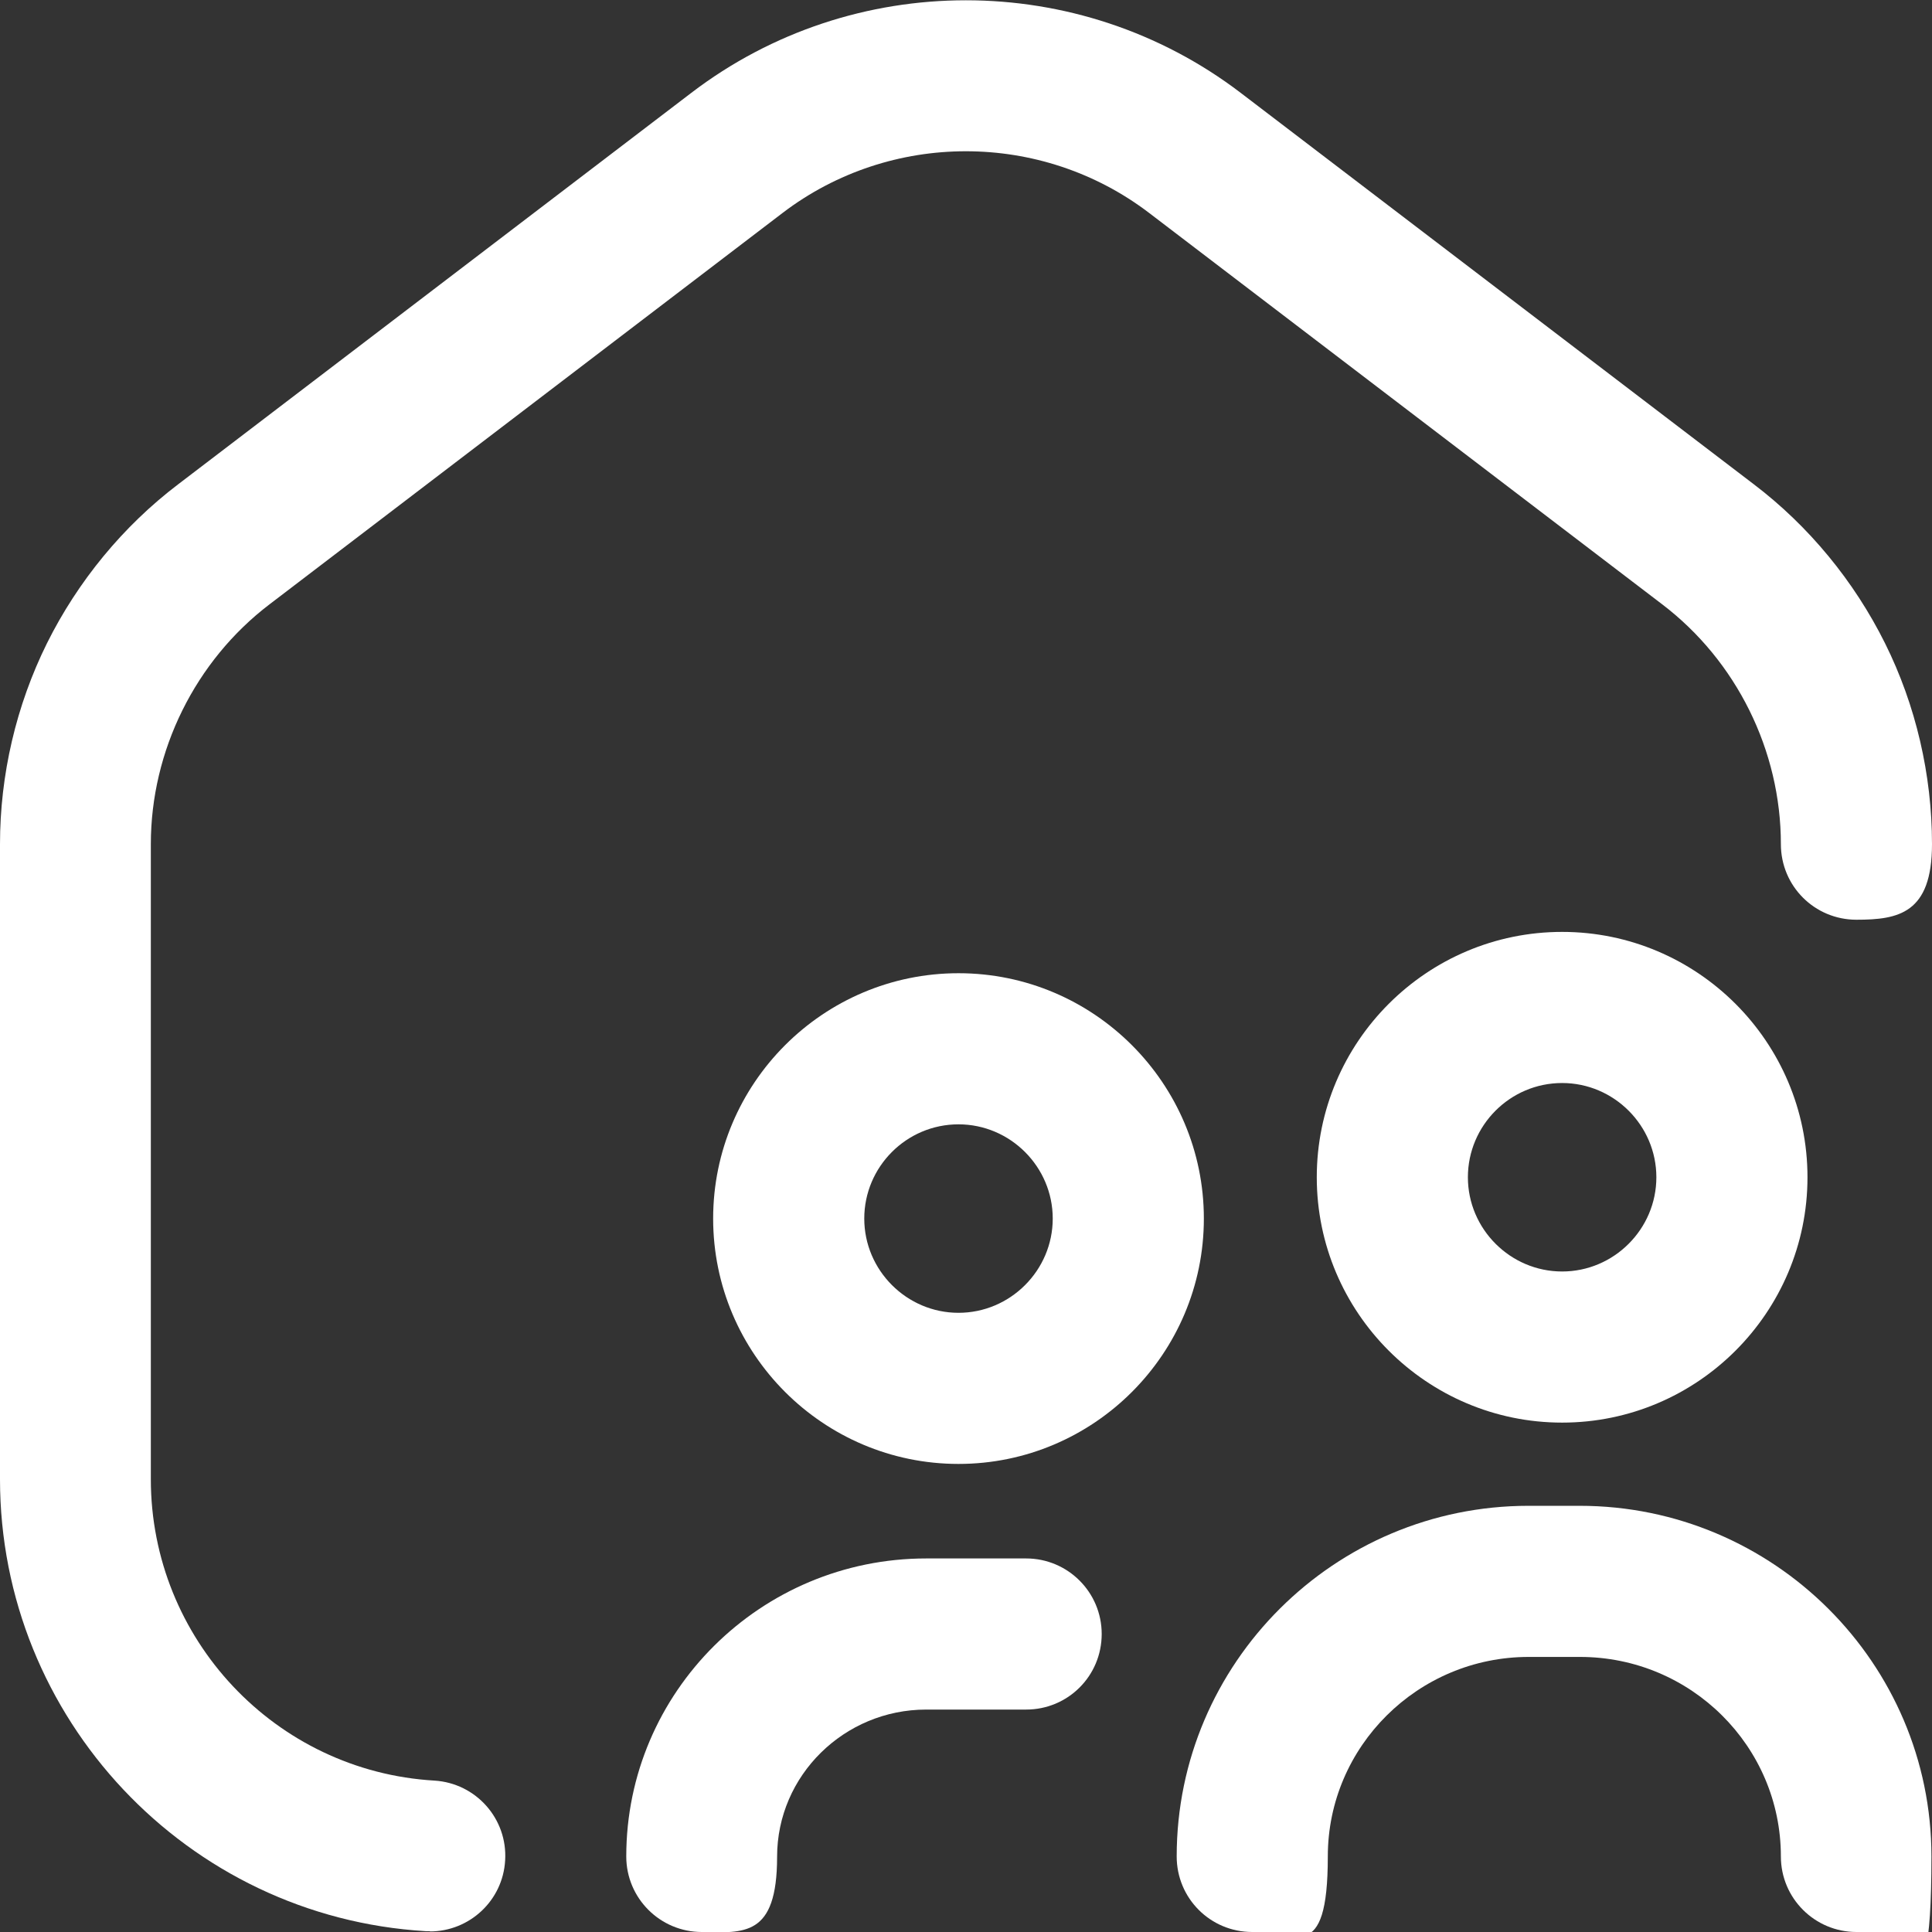 <?xml version="1.0" encoding="UTF-8"?> <svg xmlns="http://www.w3.org/2000/svg" xmlns:svg="http://www.w3.org/2000/svg" id="svg213" width="682.7" height="682.7" version="1.1" viewBox="0 0 682.7 682.7"><rect x="0" y="0" width="682.7" height="682.7" fill="#333333" stroke="none"/><defs><style> .st0 { fill: #fff; } </style></defs><g id="g219"><g id="g221"><g id="g223"><g id="g229"><g id="path231"><path class="st0" d="M552,502.7c-47.8,0-86.7-38.9-86.7-86.7s38.9-86.7,86.7-86.7,86.7,38.9,86.7,86.7-38.9,86.7-86.7,86.7ZM552,382.7c-18.4,0-33.3,15-33.3,33.3s15,33.3,33.3,33.3,33.3-15,33.3-33.3-15-33.3-33.3-33.3Z"></path></g></g><g id="g233"><g id="path235"><path class="st0" d="M338.7,517.3c-47.8,0-86.7-38.9-86.7-86.7s38.9-86.7,86.7-86.7,86.7,38.9,86.7,86.7-38.9,86.7-86.7,86.7ZM338.7,397.3c-18.4,0-33.3,15-33.3,33.3s15,33.3,33.3,33.3,33.3-15,33.3-33.3-15-33.3-33.3-33.3Z"></path></g></g><g id="g237"><g id="path239"><path class="st0" d="M152,682.4c-.5,0-1.1,0-1.6,0C66.1,677.4,0,607.2,0,522.7v-224.4c0-24.5,5.7-49,16.6-71,10.9-21.9,26.9-41.4,46.4-56.2L244.3,32.8c57.1-43.6,136.9-43.6,194.1,0l181.3,138.3c19.5,14.8,35.5,34.3,46.4,56.2,10.9,21.9,16.6,46.5,16.6,71s-11.9,26.7-26.7,26.7-26.7-11.9-26.7-26.7c0-33.1-15.7-64.8-42-84.8l-181.3-138.3c-38.1-29-91.3-29-129.4,0L95.3,213.5c-26.3,20-42,51.8-42,84.8v224.4c0,56.4,44,103.2,100.2,106.5,14.7.9,25.9,13.5,25,28.2-.8,14.2-12.6,25.1-26.6,25.1Z"></path></g></g><g id="g241"><g id="path243"><path class="st0" d="M656,682.7c-14.7,0-26.7-11.9-26.7-26.7,0-38.9-31.8-70.5-71-70.5h-18.1c-39.1,0-71,31.6-71,70.5s-11.9,26.7-26.7,26.7-26.7-11.9-26.7-26.7c0-68.3,55.8-123.9,124.3-123.9h18.1c68.5,0,124.3,55.6,124.3,123.9s-11.9,26.7-26.7,26.7Z"></path></g></g><g id="g245"><g id="path247"><path class="st0" d="M248,682.7c-14.7,0-26.7-11.9-26.7-26.7,0-58.1,47.5-105.3,106-105.3h35.3c14.7,0,26.7,11.9,26.7,26.7s-11.9,26.7-26.7,26.7h-35.3c-29,0-52.7,23.3-52.7,52s-11.9,26.7-26.7,26.7Z"></path></g></g></g></g></g></svg> 